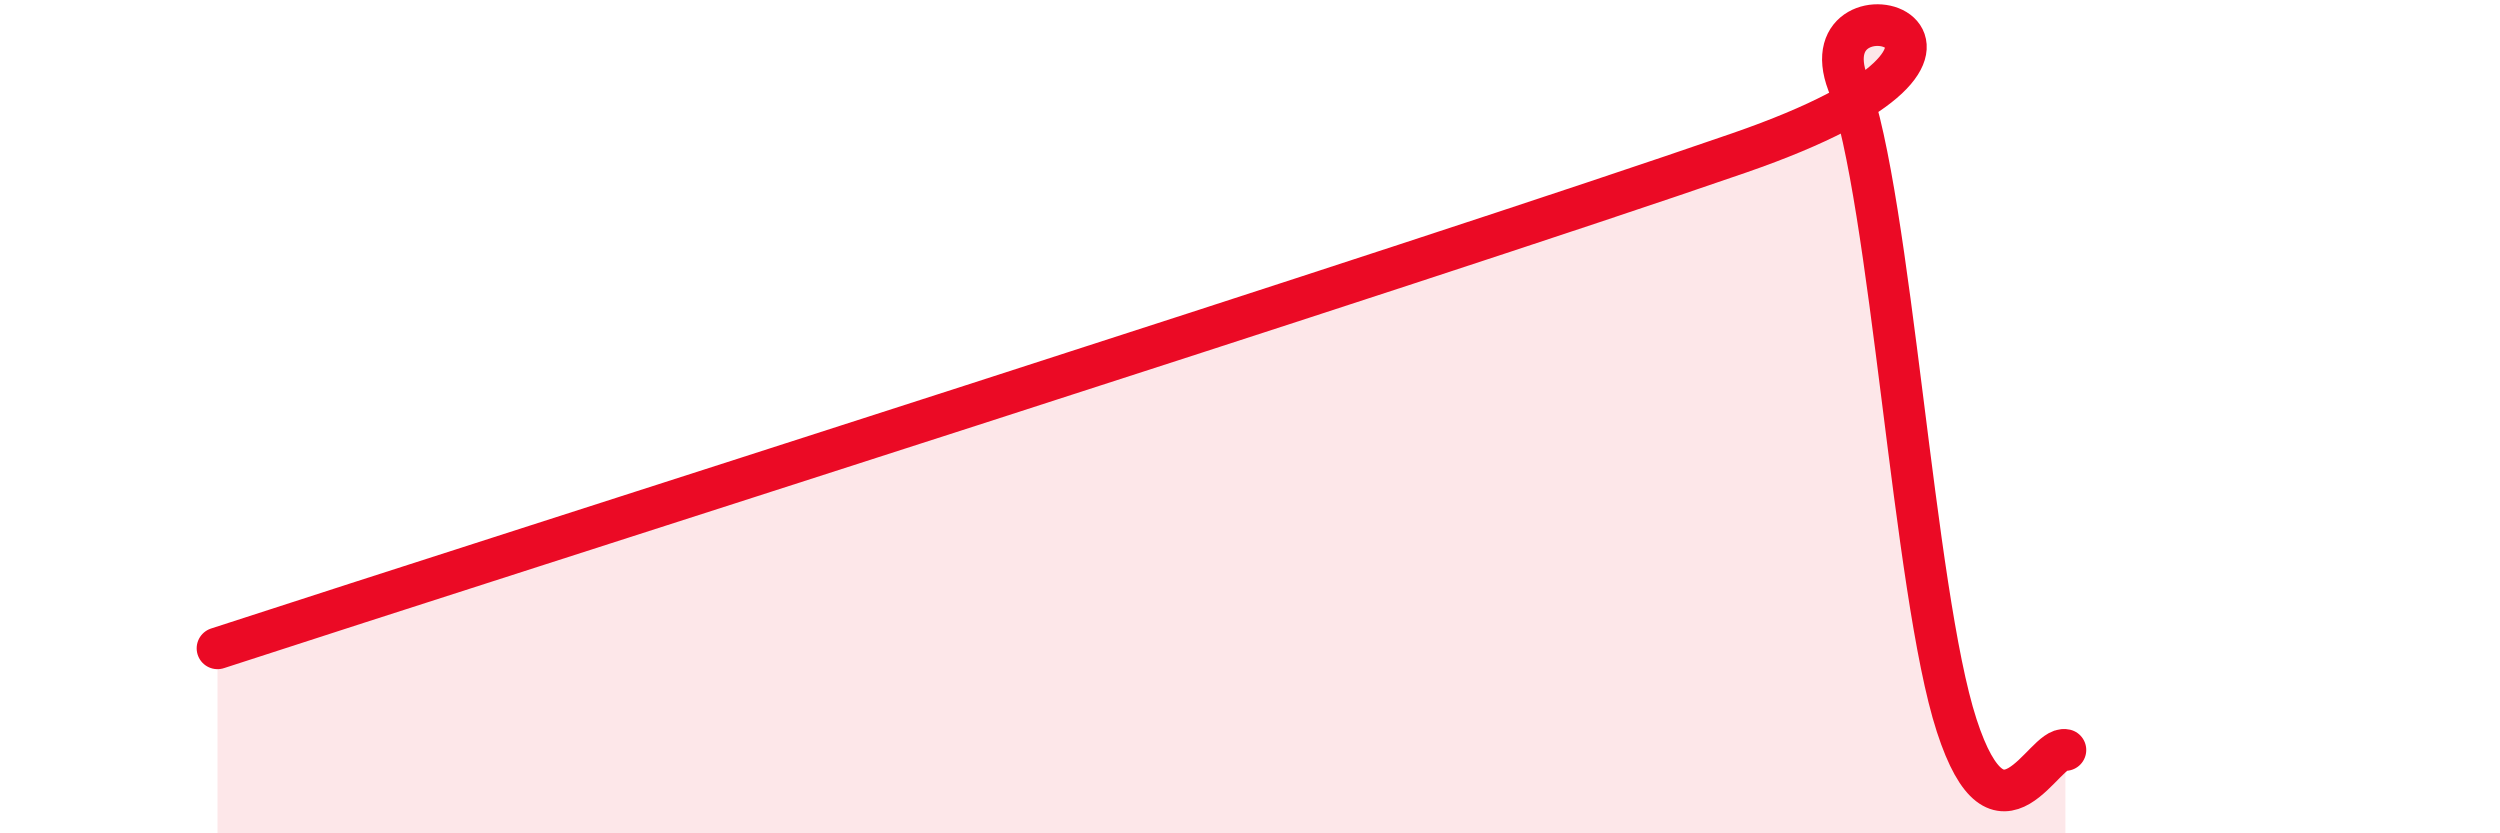 
    <svg width="60" height="20" viewBox="0 0 60 20" xmlns="http://www.w3.org/2000/svg">
      <path
        d="M 5.22,15.56 C 12.52,13.18 33.91,6.38 41.74,3.67 C 49.57,0.96 43.31,-0.75 44.35,2 C 45.39,4.75 45.92,14.21 46.96,17.41 C 48,20.61 49.05,17.88 49.57,18L49.57 20L5.22 20Z"
        fill="#EB0A25"
        opacity="0.1"
        stroke-linecap="round"
        stroke-linejoin="round"
      />
      <path
        d="M 5.22,15.56 C 12.52,13.18 33.91,6.38 41.74,3.67 C 49.57,0.96 43.31,-0.75 44.35,2 C 45.39,4.75 45.92,14.21 46.96,17.41 C 48,20.61 49.05,17.88 49.57,18"
        stroke="#EB0A25"
        stroke-width="1"
        fill="none"
        stroke-linecap="round"
        stroke-linejoin="round"
      />
    </svg>
  